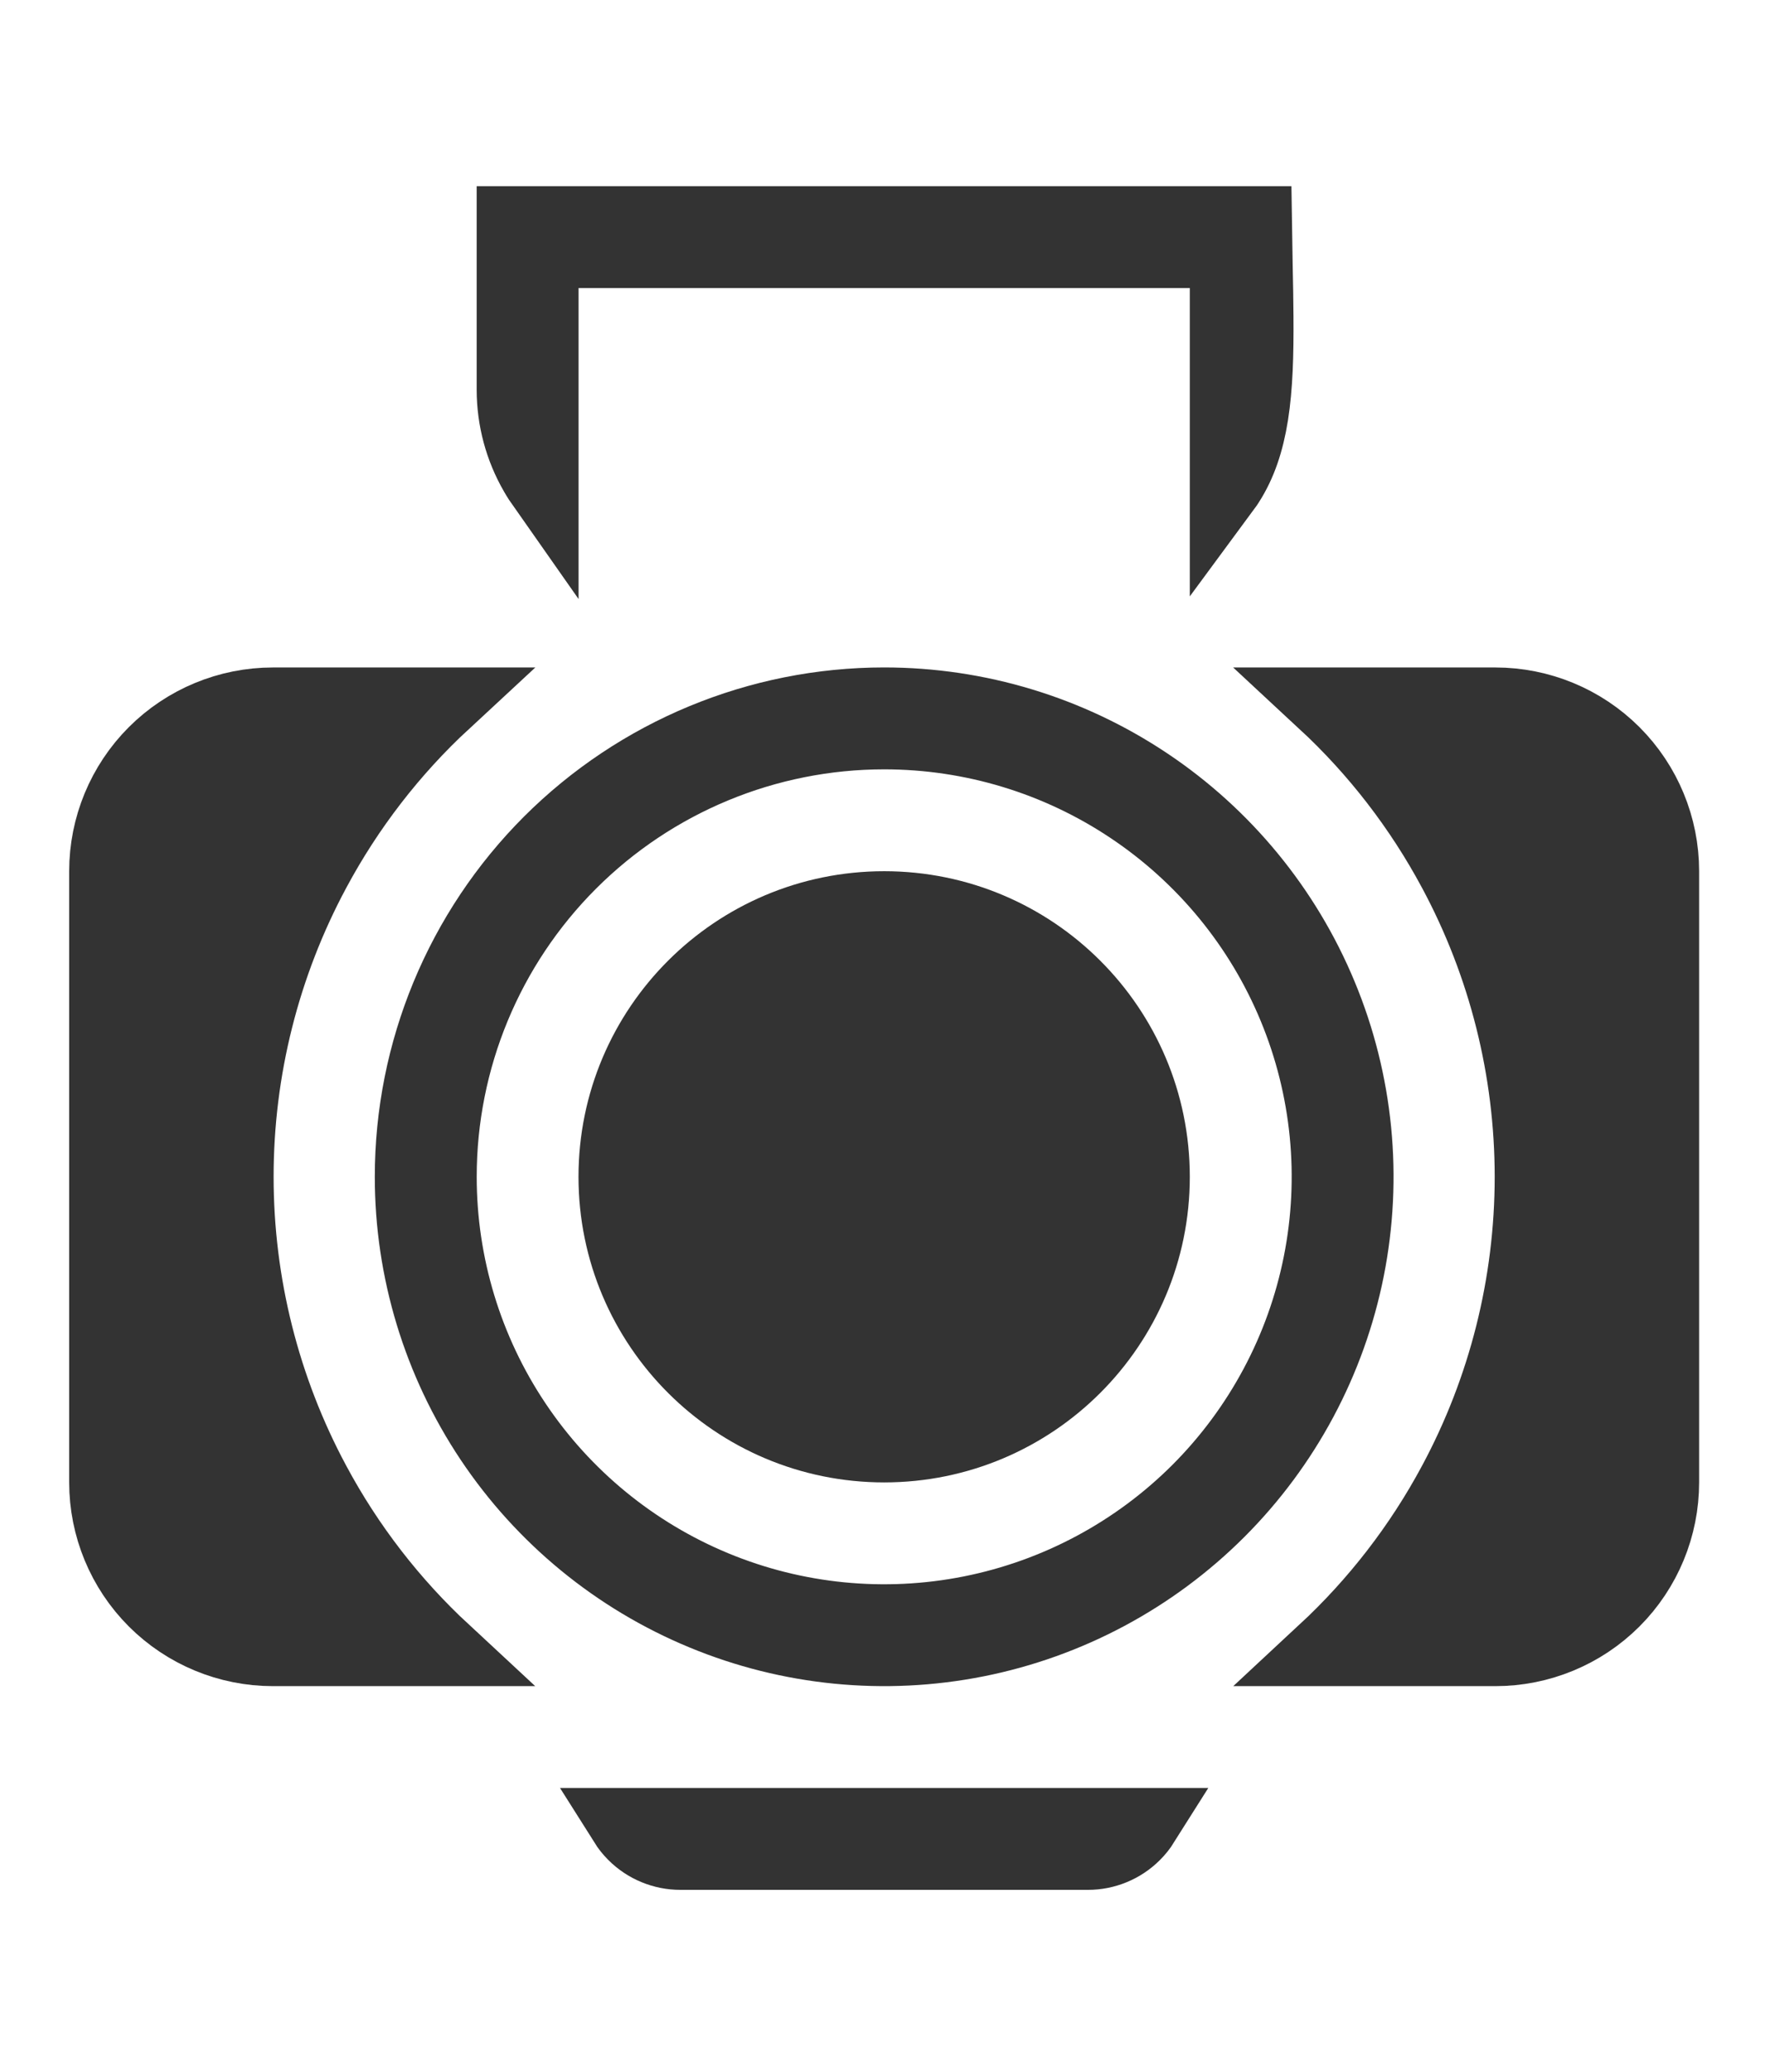 <svg width="23" height="27" viewBox="0 0 23 27" fill="none" xmlns="http://www.w3.org/2000/svg">
<g clip-path="url(#clip0_12_120)">
<g clip-path="url(#clip1_12_120)">
<g filter="url(#filter0_d_12_120)">
<path d="M6.643 2.394H6.18V2.857V5.448C6.142 5.394 6.105 5.337 6.072 5.279C5.879 4.946 5.778 4.569 5.777 4.184V1.992H15.476C15.479 2.195 15.482 2.393 15.486 2.583C15.491 2.813 15.495 3.03 15.496 3.226C15.5 3.727 15.487 4.145 15.43 4.508C15.373 4.866 15.275 5.155 15.117 5.401C15.102 5.424 15.087 5.448 15.07 5.471V2.857V2.394H14.608H6.643Z" stroke="#333333" stroke-width="0.925"/>
<path d="M4.899 8.264C4.22 8.893 3.648 9.633 3.208 10.454C2.55 11.679 2.206 13.048 2.206 14.439C2.206 15.83 2.55 17.199 3.208 18.424C3.648 19.245 4.22 19.984 4.899 20.614H2.659C2.078 20.614 1.52 20.383 1.109 19.972C0.698 19.561 0.467 19.003 0.467 18.421V10.456C0.467 9.875 0.698 9.317 1.109 8.906C1.52 8.495 2.078 8.264 2.659 8.264H4.899Z" fill="#333333" stroke="#333333" stroke-width="0.925"/>
<path d="M16.351 8.264H18.59C19.171 8.264 19.729 8.495 20.14 8.906C20.551 9.317 20.782 9.875 20.782 10.456V18.421C20.782 19.003 20.551 19.561 20.14 19.972C19.729 20.383 19.171 20.614 18.59 20.614H16.351C17.029 19.984 17.601 19.245 18.041 18.424C18.699 17.199 19.043 15.83 19.043 14.439C19.043 13.048 18.699 11.679 18.041 10.454C17.601 9.633 17.029 8.893 16.351 8.264Z" fill="#333333" stroke="#333333" stroke-width="0.925"/>
<path d="M3.987 14.439C3.987 15.752 4.377 17.035 5.106 18.127C5.835 19.218 6.872 20.069 8.085 20.571C9.298 21.074 10.632 21.205 11.92 20.949C13.207 20.693 14.39 20.061 15.319 19.132C16.247 18.204 16.879 17.021 17.135 15.734C17.391 14.446 17.26 13.112 16.757 11.899C16.255 10.686 15.404 9.649 14.313 8.92C13.221 8.19 11.938 7.801 10.625 7.801C8.865 7.801 7.176 8.501 5.931 9.745C4.687 10.99 3.987 12.678 3.987 14.439ZM10.625 9.129C11.675 9.129 12.702 9.44 13.575 10.024C14.448 10.607 15.129 11.436 15.531 12.407C15.933 13.377 16.038 14.445 15.833 15.475C15.628 16.505 15.122 17.451 14.38 18.194C13.637 18.936 12.691 19.442 11.661 19.647C10.631 19.852 9.563 19.747 8.593 19.345C7.623 18.943 6.793 18.262 6.21 17.389C5.626 16.516 5.315 15.489 5.315 14.439C5.315 13.03 5.874 11.68 6.87 10.684C7.866 9.688 9.217 9.129 10.625 9.129Z" fill="#333333"/>
<path d="M14.145 14.439C14.145 16.383 12.569 17.959 10.625 17.959C8.681 17.959 7.104 16.383 7.104 14.439C7.104 12.495 8.681 10.919 10.625 10.919C12.569 10.919 14.145 12.495 14.145 14.439Z" fill="#333333" stroke="#333333" stroke-width="0.925"/>
<path d="M13.28 23.269H7.97C7.74 23.269 7.52 23.178 7.358 23.016C7.312 22.97 7.272 22.92 7.238 22.866H14.011C13.977 22.92 13.937 22.97 13.891 23.016C13.729 23.178 13.509 23.269 13.28 23.269Z" stroke="#333333" stroke-width="0.925"/>
</g>
</g>
</g>
<defs>
<filter id="filter0_d_12_120" x="0.005" y="1.529" width="22.975" height="23.937" filterUnits="userSpaceOnUse" color-interpolation-filters="sRGB">
<feFlood flood-opacity="0" result="BackgroundImageFix"/>
<feColorMatrix in="SourceAlpha" type="matrix" values="0 0 0 0 0 0 0 0 0 0 0 0 0 0 0 0 0 0 127 0" result="hardAlpha"/>
<feOffset dx="0.897" dy="0.897"/>
<feGaussianBlur stdDeviation="0.419"/>
<feComposite in2="hardAlpha" operator="out"/>
<feColorMatrix type="matrix" values="0 0 0 0 0 0 0 0 0 0 0 0 0 0 0 0 0 0 0.22 0"/>
<feBlend mode="normal" in2="BackgroundImageFix" result="effect1_dropShadow_12_120"/>
<feBlend mode="normal" in="SourceGraphic" in2="effect1_dropShadow_12_120" result="shape"/>
</filter>
<clipPath id="clip0_12_120">
<rect width="23" height="26.833" fill="white" transform="translate(0 0.083)"/>
</clipPath>
<clipPath id="clip1_12_120">
<rect width="23" height="23.953" fill="white" transform="translate(0 1.523)"/>
</clipPath>
</defs>
</svg>
